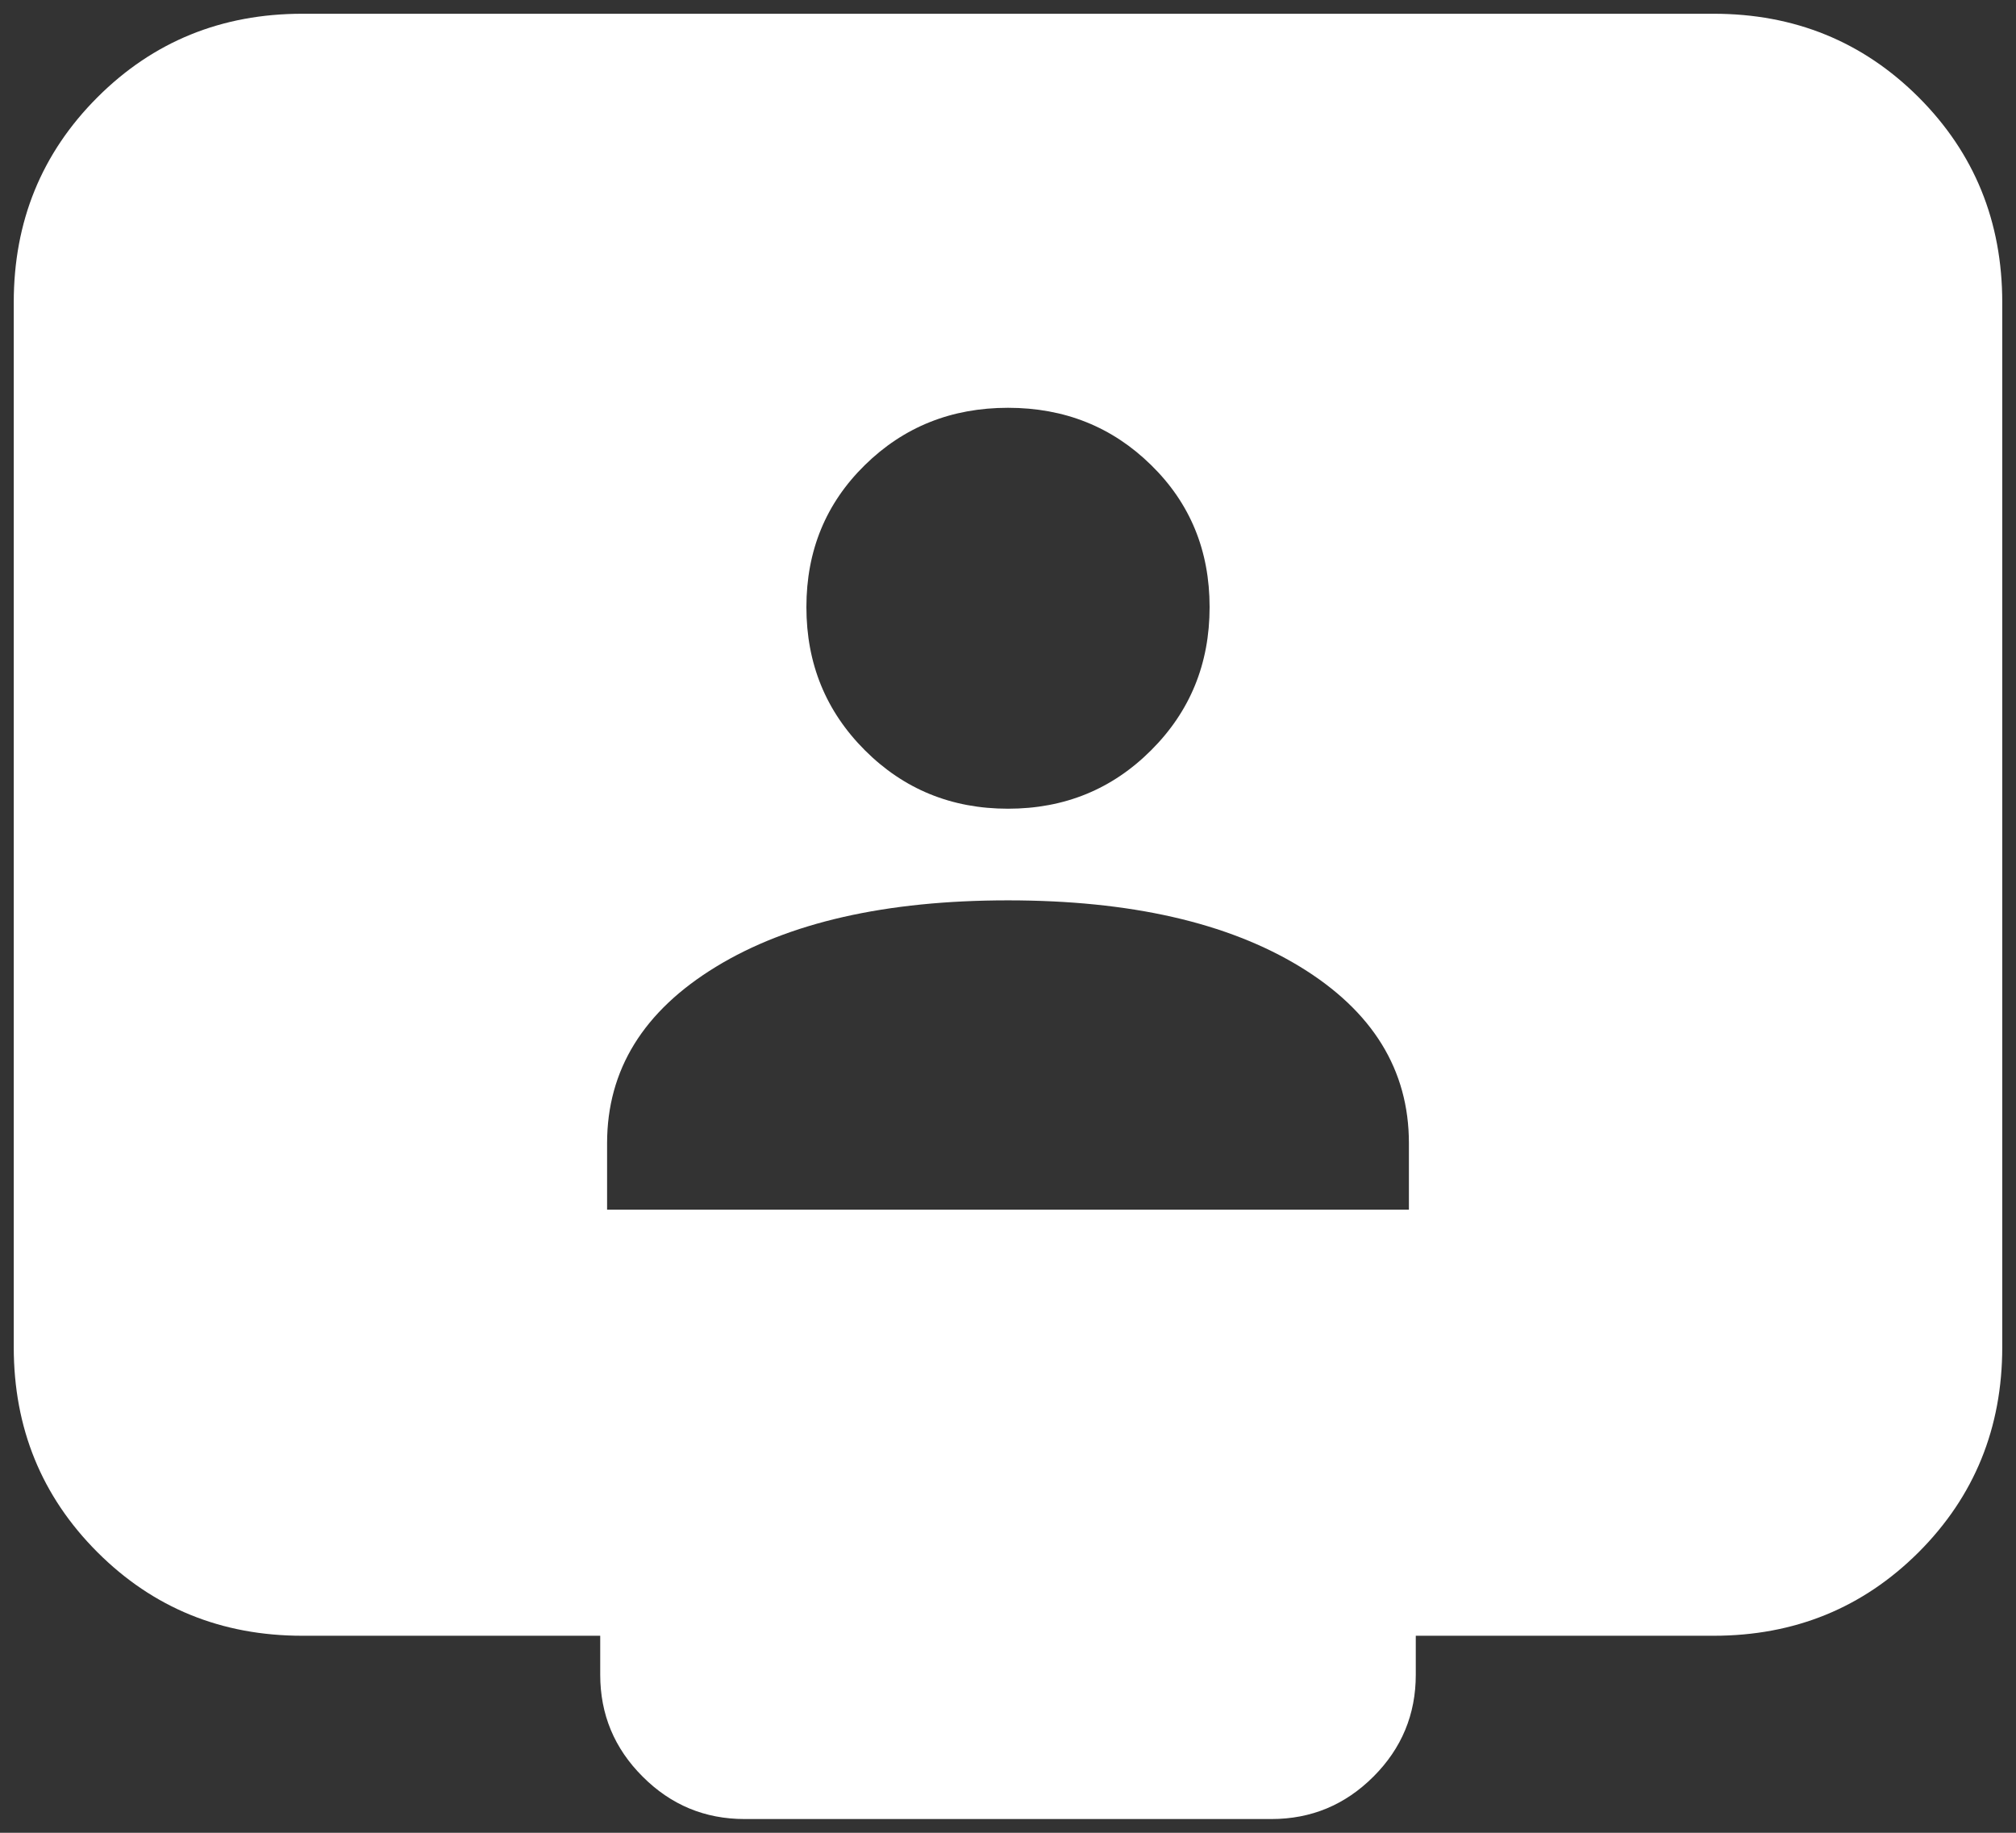 <svg width="22" height="20" viewBox="0 0 22 20" fill="none" xmlns="http://www.w3.org/2000/svg">
<rect x="0" y="0" width="22" height="20" fill="#333333" stroke="none"/>
<path d="M6.625 13.2H15.375V12.475C15.375 11.675 14.979 11.033 14.188 10.55C13.396 10.067 12.333 9.825 11 9.825C9.667 9.825 8.604 10.067 7.813 10.55C7.021 11.033 6.625 11.675 6.625 12.475V13.2ZM11 8.825C11.617 8.825 12.137 8.612 12.562 8.187C12.988 7.762 13.2 7.242 13.2 6.625C13.2 6.008 12.988 5.492 12.562 5.075C12.137 4.658 11.617 4.45 11 4.45C10.383 4.45 9.863 4.658 9.438 5.075C9.013 5.492 8.8 6.008 8.8 6.625C8.8 7.242 9.013 7.762 9.438 8.187C9.863 8.612 10.383 8.825 11 8.825ZM3.3 17.85C2.417 17.85 1.671 17.546 1.063 16.938C0.454 16.329 0.15 15.583 0.15 14.7V3.3C0.15 2.417 0.454 1.671 1.063 1.062C1.671 0.454 2.417 0.15 3.3 0.15H18.7C19.583 0.15 20.329 0.454 20.938 1.062C21.546 1.671 21.85 2.417 21.85 3.3V14.7C21.85 15.583 21.546 16.329 20.938 16.938C20.329 17.546 19.583 17.85 18.7 17.85H15.45V18.275C15.45 18.708 15.296 19.079 14.988 19.387C14.679 19.696 14.308 19.85 13.875 19.85H8.125C7.692 19.85 7.321 19.696 7.013 19.387C6.704 19.079 6.55 18.708 6.55 18.275V17.85H3.3Z" fill="white"/>
</svg>
